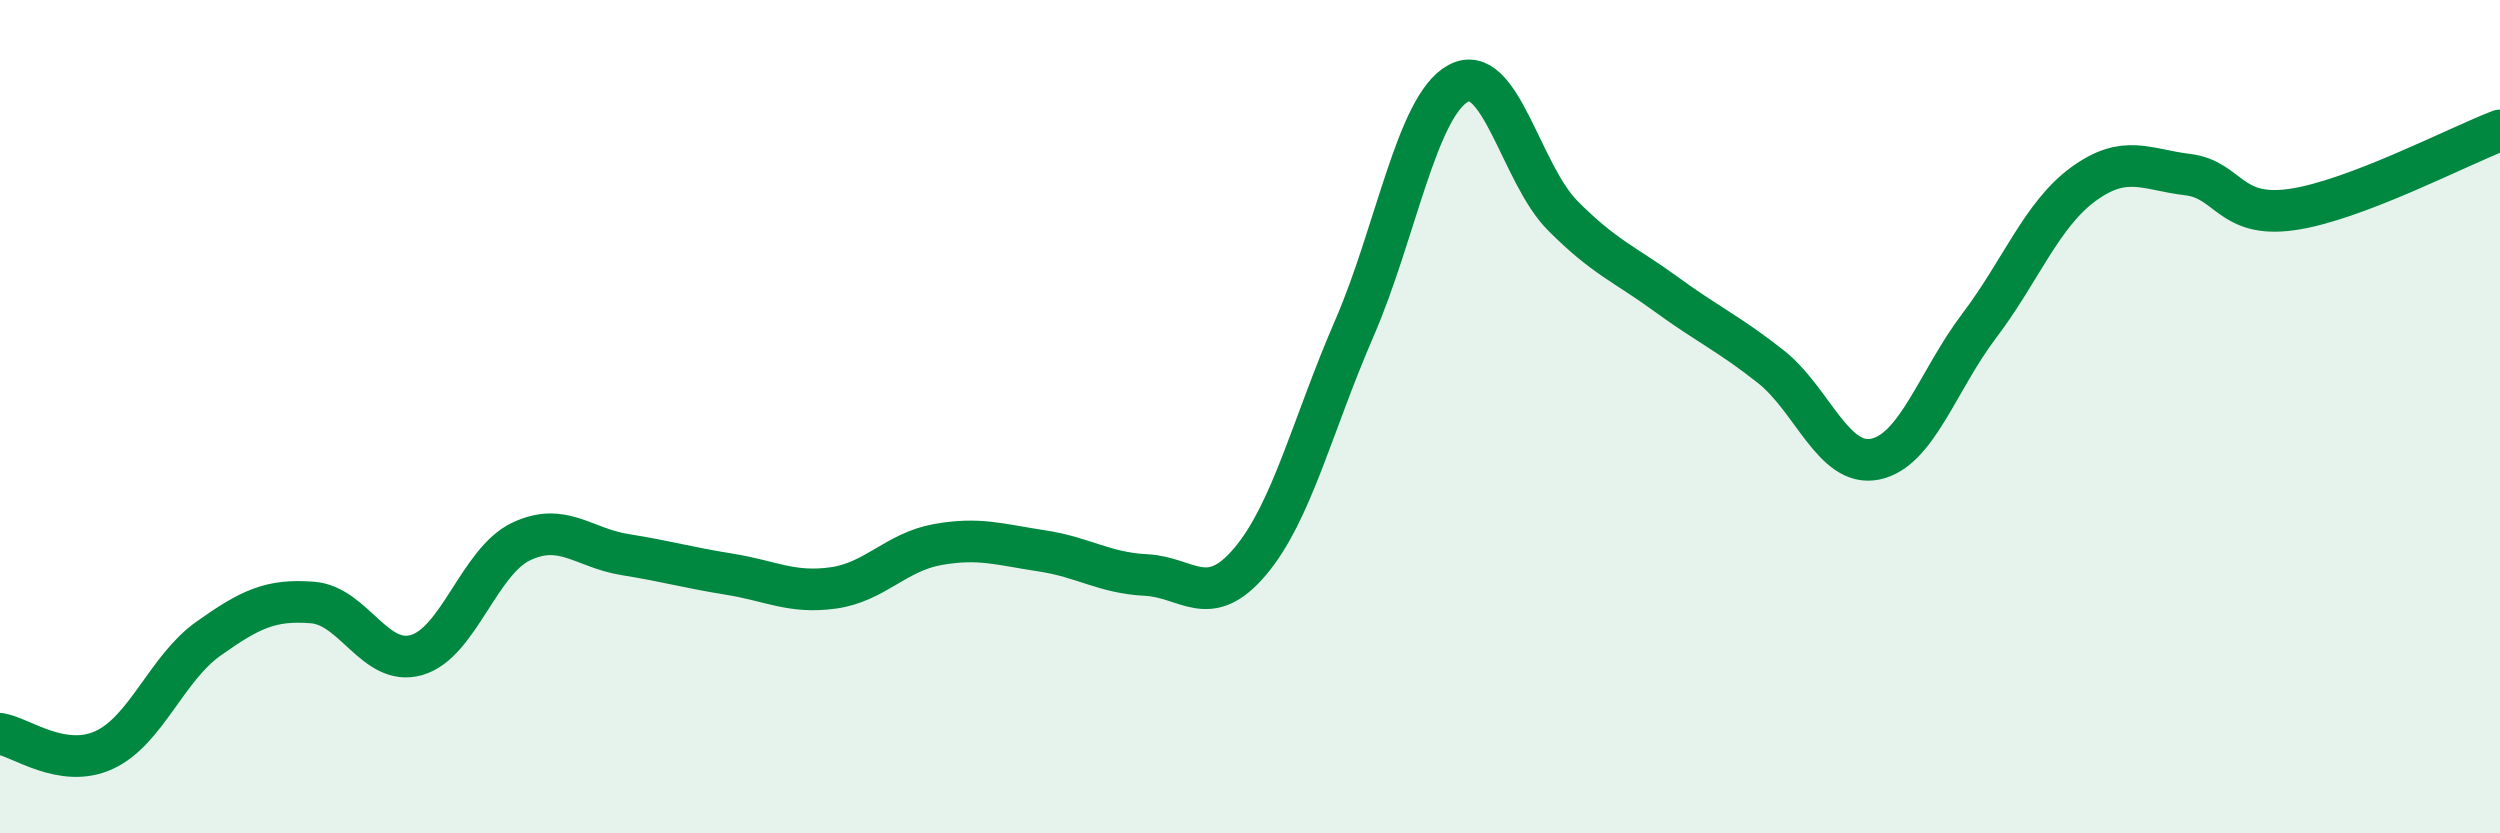 
    <svg width="60" height="20" viewBox="0 0 60 20" xmlns="http://www.w3.org/2000/svg">
      <path
        d="M 0,17.61 C 0.5,17.69 1.5,18.46 2.5,18 C 3.5,17.54 4,16.04 5,15.33 C 6,14.62 6.5,14.38 7.5,14.46 C 8.5,14.54 9,16.01 10,15.72 C 11,15.43 11.5,13.48 12.5,13 C 13.5,12.52 14,13.15 15,13.31 C 16,13.47 16.5,13.62 17.5,13.78 C 18.5,13.94 19,14.25 20,14.11 C 21,13.97 21.5,13.25 22.5,13.07 C 23.5,12.89 24,13.07 25,13.22 C 26,13.37 26.5,13.75 27.5,13.8 C 28.5,13.85 29,14.66 30,13.48 C 31,12.3 31.5,10.19 32.5,7.89 C 33.5,5.59 34,2.54 35,2 C 36,1.46 36.5,4.16 37.5,5.17 C 38.5,6.18 39,6.34 40,7.07 C 41,7.8 41.5,8.01 42.5,8.8 C 43.5,9.59 44,11.22 45,11.02 C 46,10.82 46.5,9.14 47.5,7.82 C 48.5,6.5 49,5.15 50,4.42 C 51,3.69 51.5,4.07 52.5,4.19 C 53.5,4.31 53.5,5.24 55,5.03 C 56.5,4.82 59,3.51 60,3.13L60 20L0 20Z"
        fill="#008740"
        opacity="0.1"
        stroke-linecap="round"
        stroke-linejoin="round"
      />
      <path
        d="M 0,17.61 C 0.5,17.69 1.5,18.46 2.5,18 C 3.5,17.54 4,16.04 5,15.33 C 6,14.62 6.5,14.38 7.5,14.46 C 8.5,14.54 9,16.01 10,15.72 C 11,15.43 11.5,13.48 12.5,13 C 13.5,12.52 14,13.15 15,13.31 C 16,13.47 16.5,13.62 17.5,13.78 C 18.5,13.94 19,14.25 20,14.11 C 21,13.97 21.5,13.25 22.5,13.07 C 23.5,12.89 24,13.07 25,13.22 C 26,13.37 26.5,13.75 27.5,13.8 C 28.5,13.85 29,14.66 30,13.48 C 31,12.3 31.5,10.19 32.5,7.89 C 33.5,5.59 34,2.54 35,2 C 36,1.46 36.5,4.16 37.5,5.17 C 38.5,6.18 39,6.34 40,7.07 C 41,7.8 41.5,8.01 42.5,8.8 C 43.5,9.59 44,11.22 45,11.02 C 46,10.82 46.5,9.14 47.5,7.82 C 48.5,6.5 49,5.15 50,4.42 C 51,3.69 51.5,4.07 52.5,4.19 C 53.5,4.31 53.5,5.24 55,5.03 C 56.5,4.82 59,3.51 60,3.13"
        stroke="#008740"
        stroke-width="1"
        fill="none"
        stroke-linecap="round"
        stroke-linejoin="round"
      />
    </svg>
  